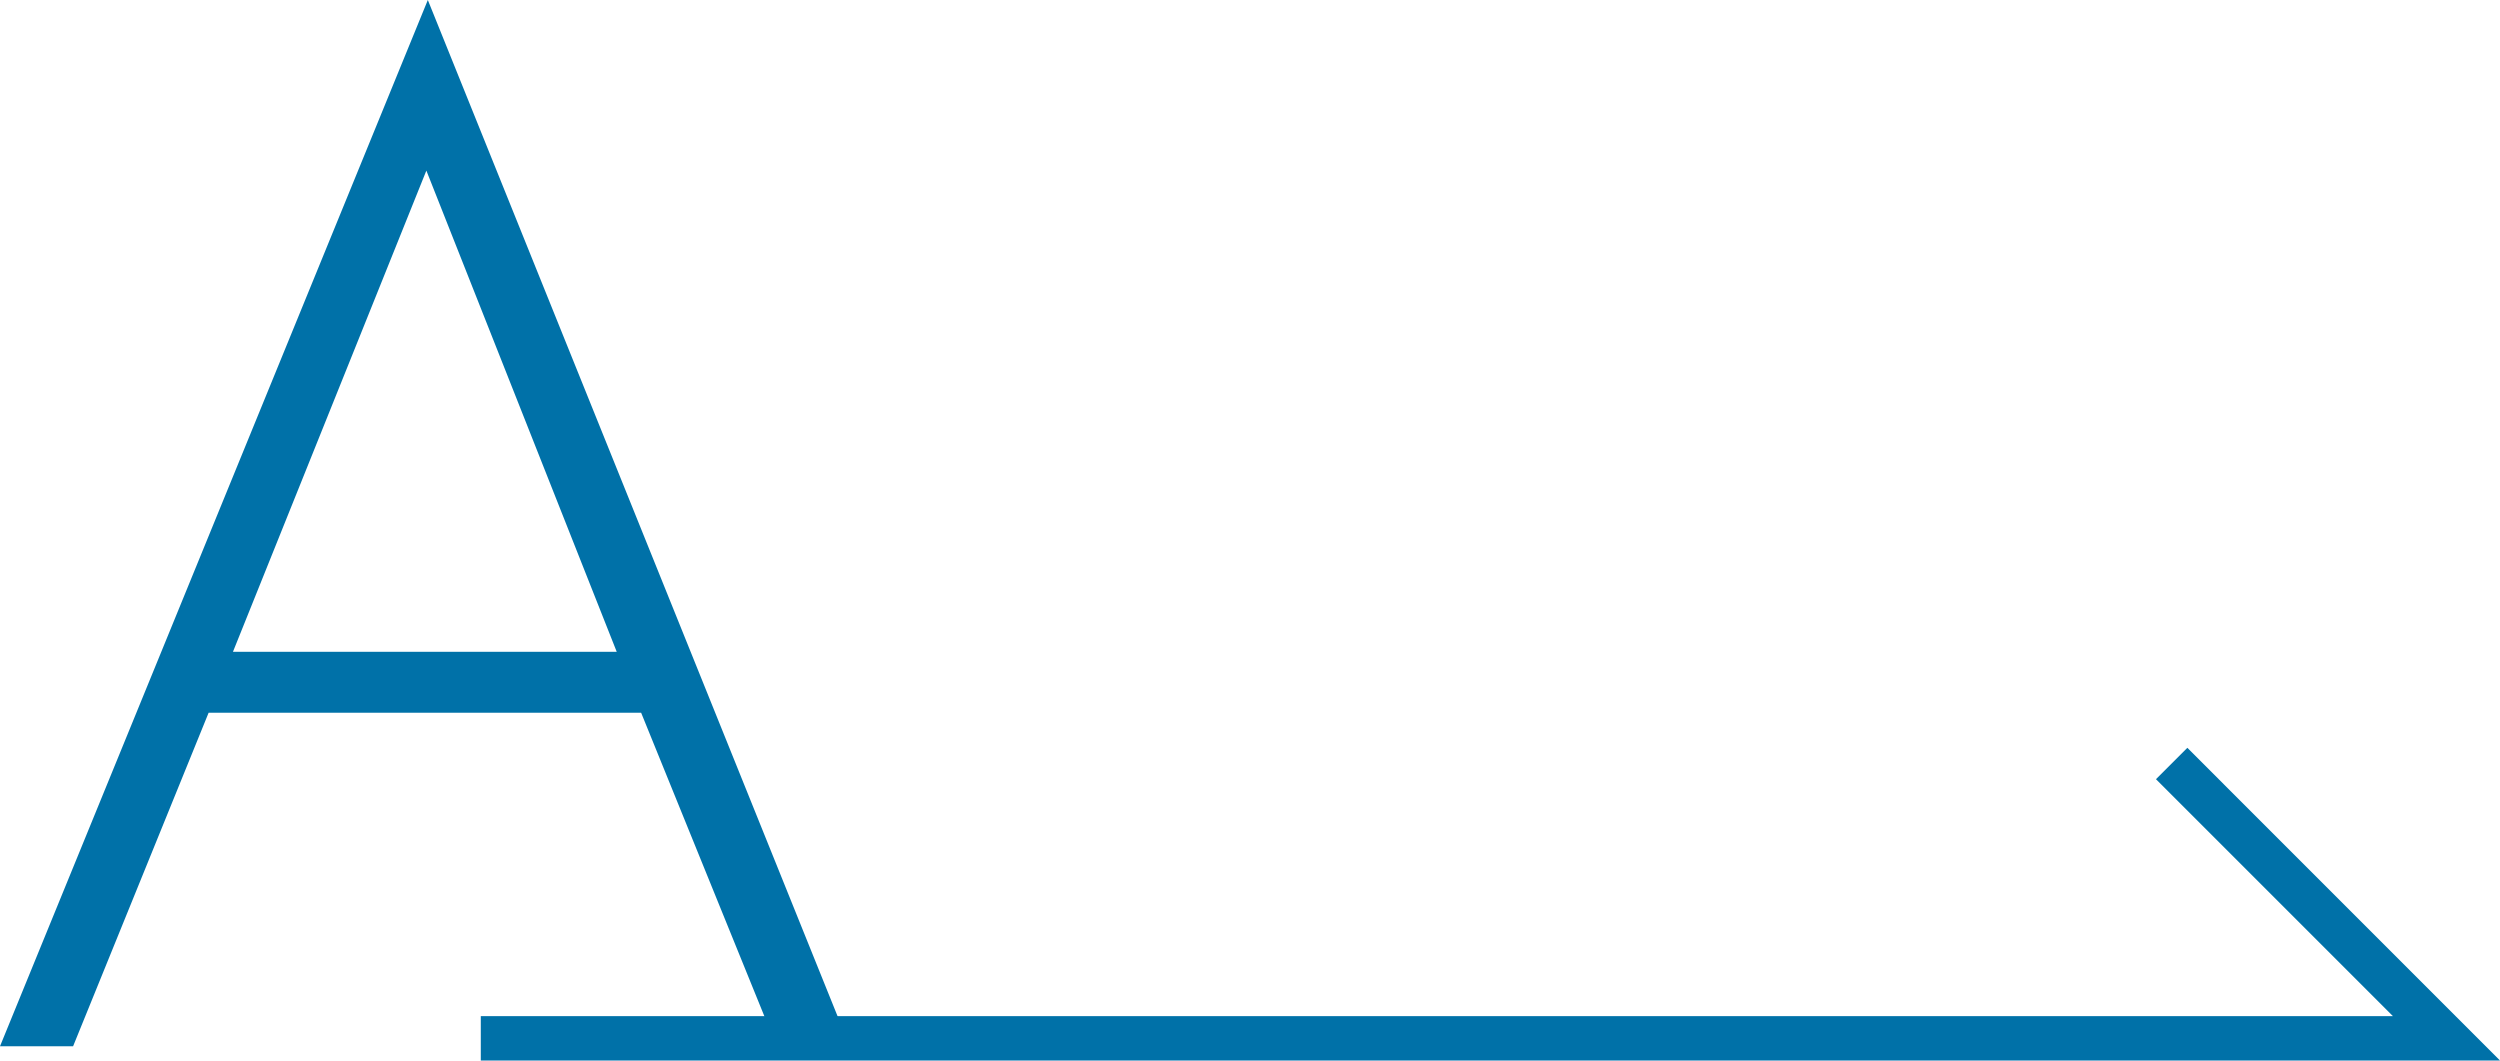 <svg xmlns="http://www.w3.org/2000/svg" width="112.668" height="47.796"><g data-name="グループ 1433"><g data-name="グループ 1427"><g data-name="グループ 907"><g data-name="グループ 904"><path data-name="パス 3623" d="M28.894 32.121H9.402L3.294 47.152H0L19.281 0l19.012 47.152h-3.295Zm-1.1-2.746L19.215 7.688l-8.717 21.688Z" fill="#0071a8"/></g><g data-name="グループ 906"><g data-name="グループ 905"><path data-name="パス 3624" d="M112.668 47.795h-91v-2h86.175L97.164 35.116l1.414-1.414Z" fill="#0071a8"/></g></g></g></g></g></svg>